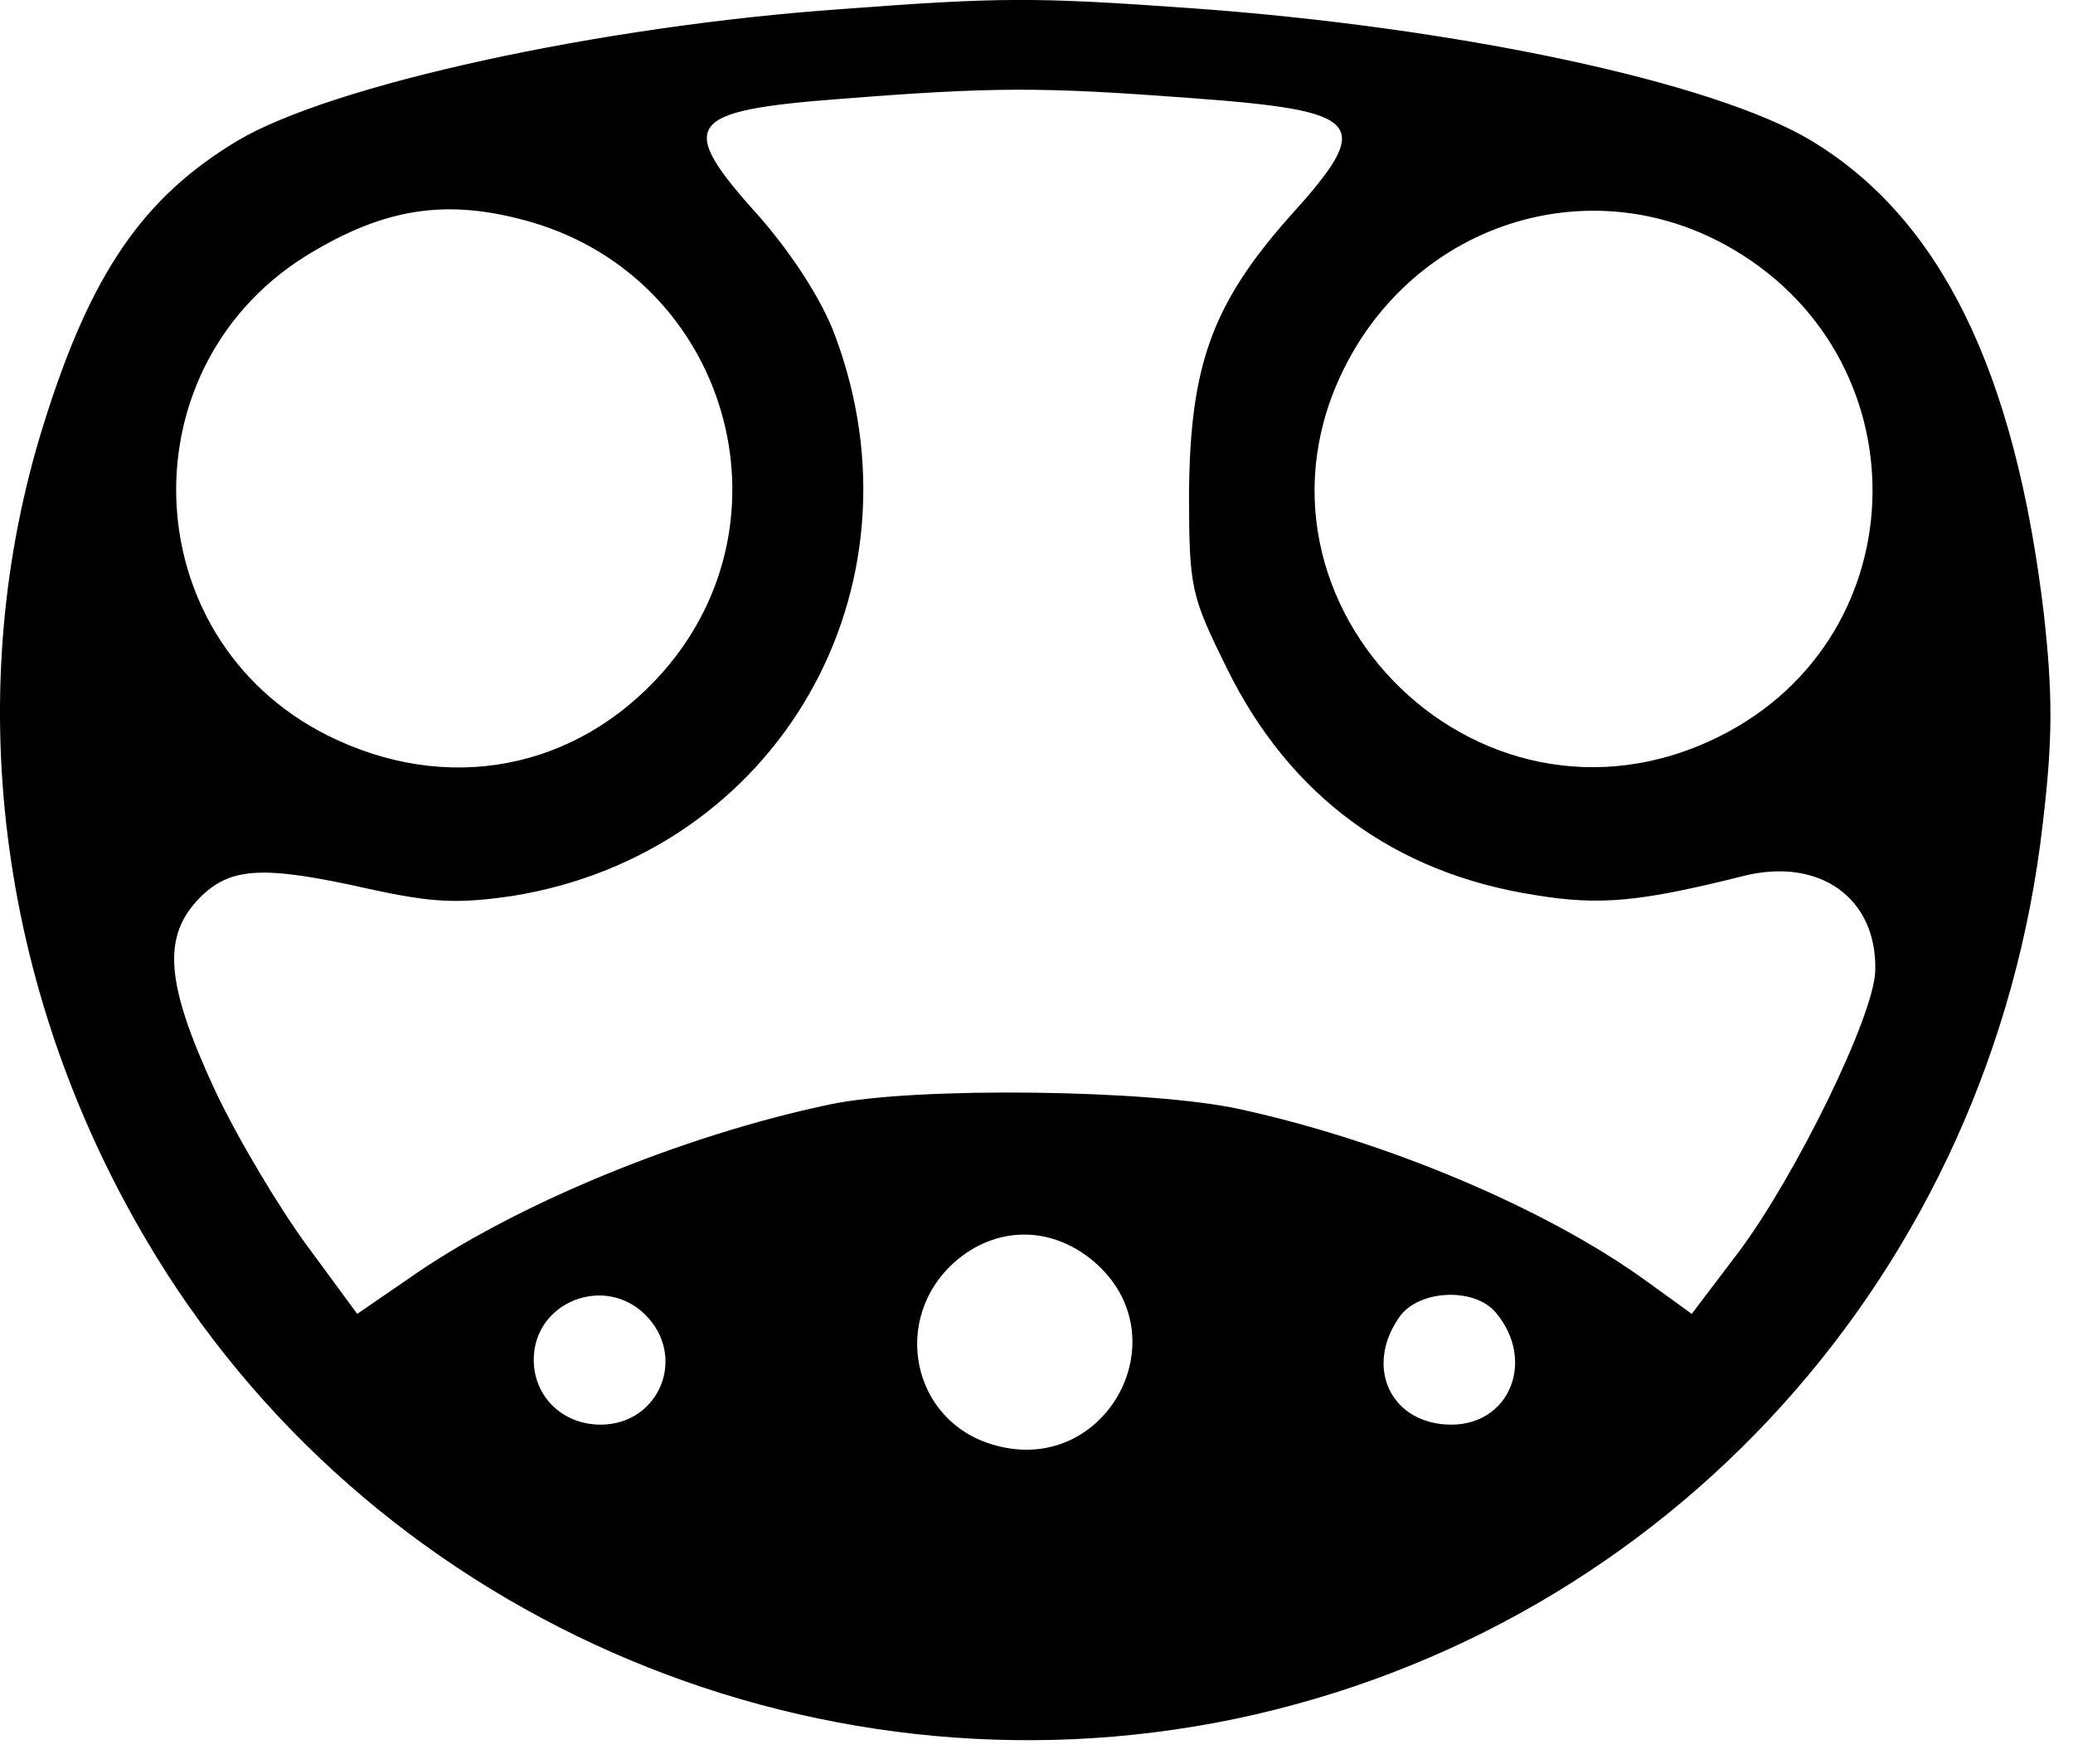 <?xml version="1.0" encoding="UTF-8"?> <svg xmlns="http://www.w3.org/2000/svg" width="67" height="57" viewBox="0 0 67 57" fill="none"><path d="M27.212 0.293C19.378 0.841 10.707 2.743 7.676 4.548C4.614 6.385 2.937 8.835 1.422 13.671C-1.286 22.278 -0.093 31.885 4.71 40.041C11.803 52.129 26.116 58.416 39.913 55.547C53.936 52.613 64.381 41.072 66.025 26.598C66.347 23.89 66.347 22.439 66.057 19.828C65.122 11.962 62.705 7.062 58.546 4.548C55.387 2.646 47.07 0.873 38.43 0.26C33.466 -0.094 32.337 -0.094 27.212 0.293ZM38.398 3.162C44.136 3.581 44.459 3.935 41.654 7.03C39.172 9.835 38.462 11.833 38.43 15.928C38.43 19.022 38.495 19.248 39.655 21.601C41.686 25.727 45.071 28.21 49.584 28.919C51.712 29.273 53.001 29.145 56.354 28.306C58.804 27.694 60.674 29.016 60.609 31.369C60.577 32.82 58.03 38.01 56.193 40.46L54.678 42.458L53.162 41.362C49.939 39.041 44.813 36.881 40.106 35.85C37.237 35.205 29.565 35.108 26.825 35.689C22.054 36.688 16.574 38.945 13.189 41.33L11.545 42.458L9.933 40.266C9.03 39.041 7.676 36.785 6.935 35.205C5.355 31.788 5.226 30.273 6.451 29.016C7.451 28.016 8.482 27.952 11.931 28.726C13.995 29.177 14.801 29.209 16.574 28.951C25.149 27.565 30.049 19.022 26.986 10.834C26.567 9.706 25.632 8.255 24.568 7.03C21.828 4 22.118 3.581 27.18 3.194C32.112 2.807 33.659 2.807 38.398 3.162ZM17.218 7.191C23.505 9.061 25.761 16.766 21.441 21.698C18.637 24.889 14.446 25.695 10.578 23.761C4.291 20.602 4.001 11.704 10.126 8.126C12.576 6.676 14.575 6.418 17.218 7.191ZM55.741 7.901C62.189 11.414 62.092 20.537 55.58 23.793C47.65 27.758 39.333 19.151 43.685 11.447C46.135 7.127 51.422 5.547 55.741 7.901ZM35.335 40.75C38.237 43.2 35.722 47.778 32.08 46.681C29.468 45.908 28.791 42.62 30.855 40.782C32.176 39.622 33.949 39.589 35.335 40.75ZM20.861 42.491C22.215 43.845 21.312 46.037 19.41 46.037C18.185 46.037 17.251 45.134 17.251 43.941C17.251 42.072 19.539 41.169 20.861 42.491ZM48.327 42.394C49.649 43.941 48.81 46.037 46.908 46.037C44.974 46.037 44.072 44.199 45.232 42.555C45.845 41.685 47.618 41.588 48.327 42.394Z" fill="black"></path></svg> 